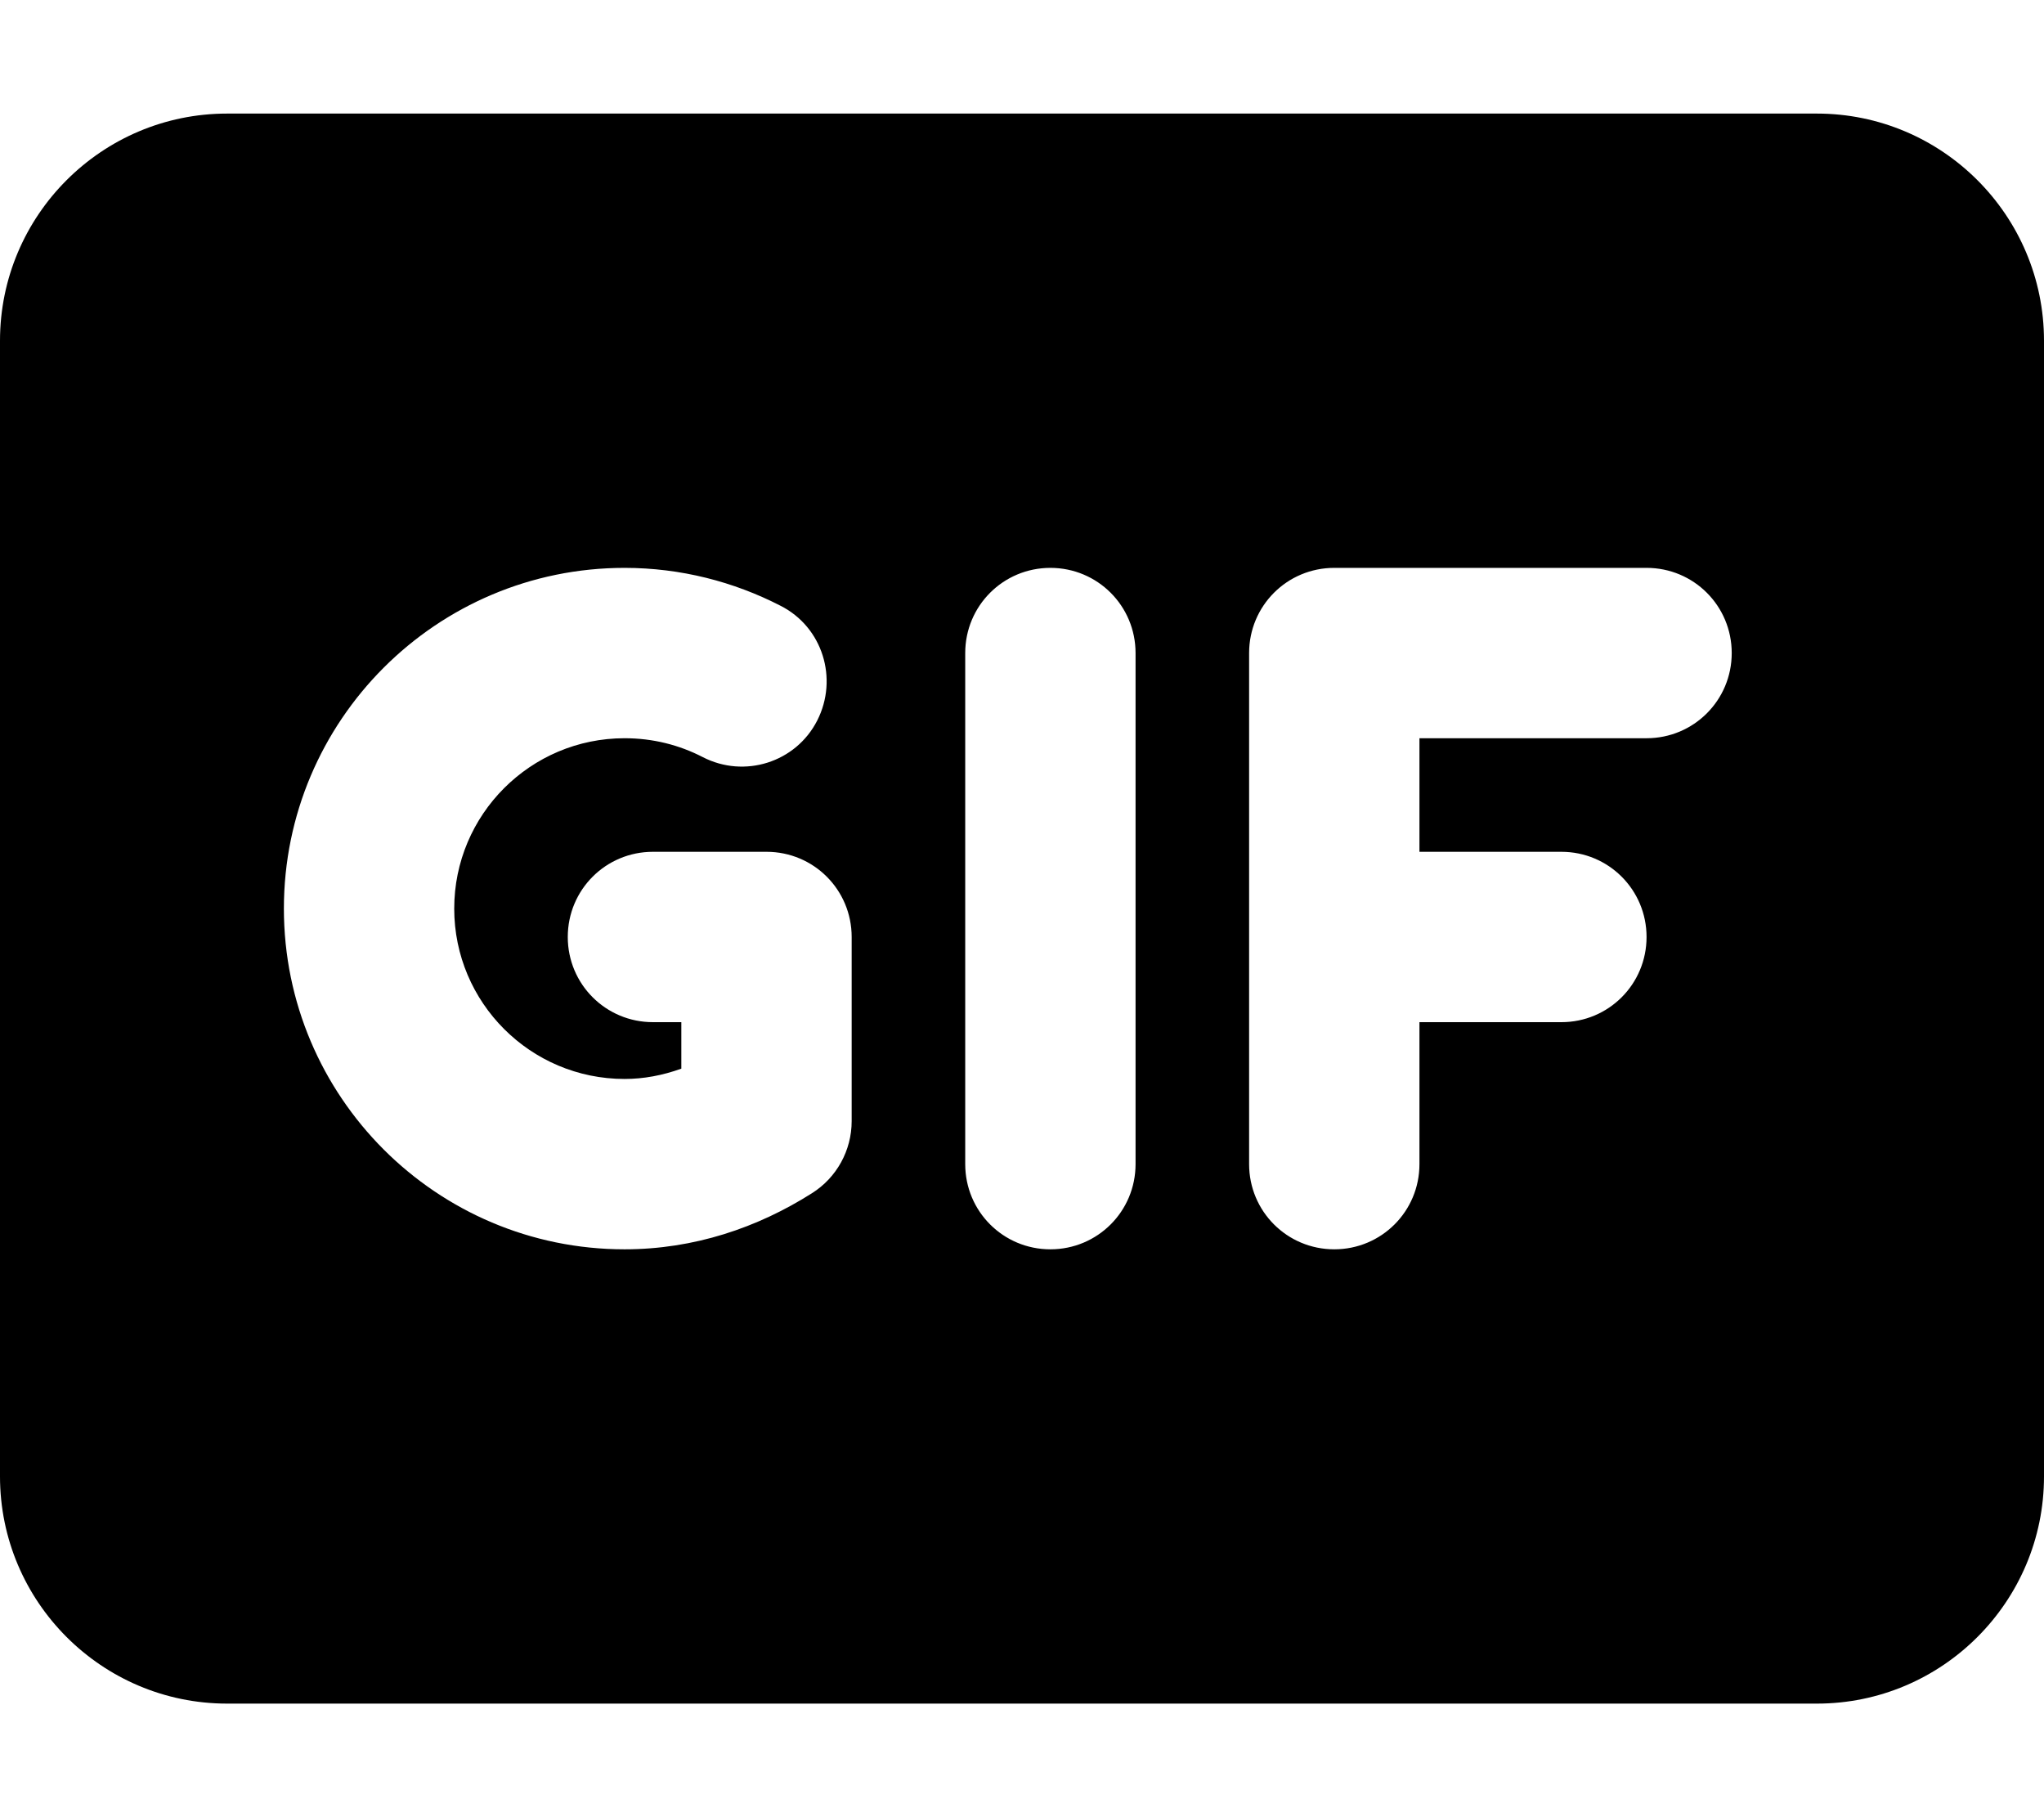 <svg xmlns="http://www.w3.org/2000/svg" viewBox="0 0 576 512"><!--! Font Awesome Pro 6.7.2 by @fontawesome - https://fontawesome.com License - https://fontawesome.com/license (Commercial License) Copyright 2024 Fonticons, Inc. --><path d="M0 96C0 60.7 28.7 32 64 32l448 0c35.3 0 64 28.7 64 64l0 320c0 35.3-28.7 64-64 64L64 480c-35.3 0-64-28.7-64-64L0 96zm296 64c-13.3 0-24 10.7-24 24l0 144c0 13.3 10.7 24 24 24s24-10.7 24-24l0-144c0-13.3-10.7-24-24-24zm56 24l0 80 0 64c0 13.3 10.7 24 24 24s24-10.7 24-24l0-40 40 0c13.3 0 24-10.7 24-24s-10.7-24-24-24l-40 0 0-32 64 0c13.3 0 24-10.7 24-24s-10.7-24-24-24l-88 0c-13.3 0-24 10.7-24 24zM128 256c0-26.5 21.5-48 48-48c8 0 15.4 1.9 22 5.3c11.8 6.1 26.3 1.5 32.3-10.3s1.5-26.3-10.3-32.3c-13.2-6.8-28.2-10.7-44-10.7c-53 0-96 43-96 96s43 96 96 96c19.6 0 37.5-6.1 52.8-15.8c7-4.4 11.2-12.1 11.2-20.3l0-51.9c0-13.3-10.7-24-24-24l-32 0c-13.3 0-24 10.7-24 24s10.7 24 24 24l8 0 0 13.1c-5.3 1.9-10.6 2.9-16 2.9c-26.5 0-48-21.5-48-48z"/></svg>